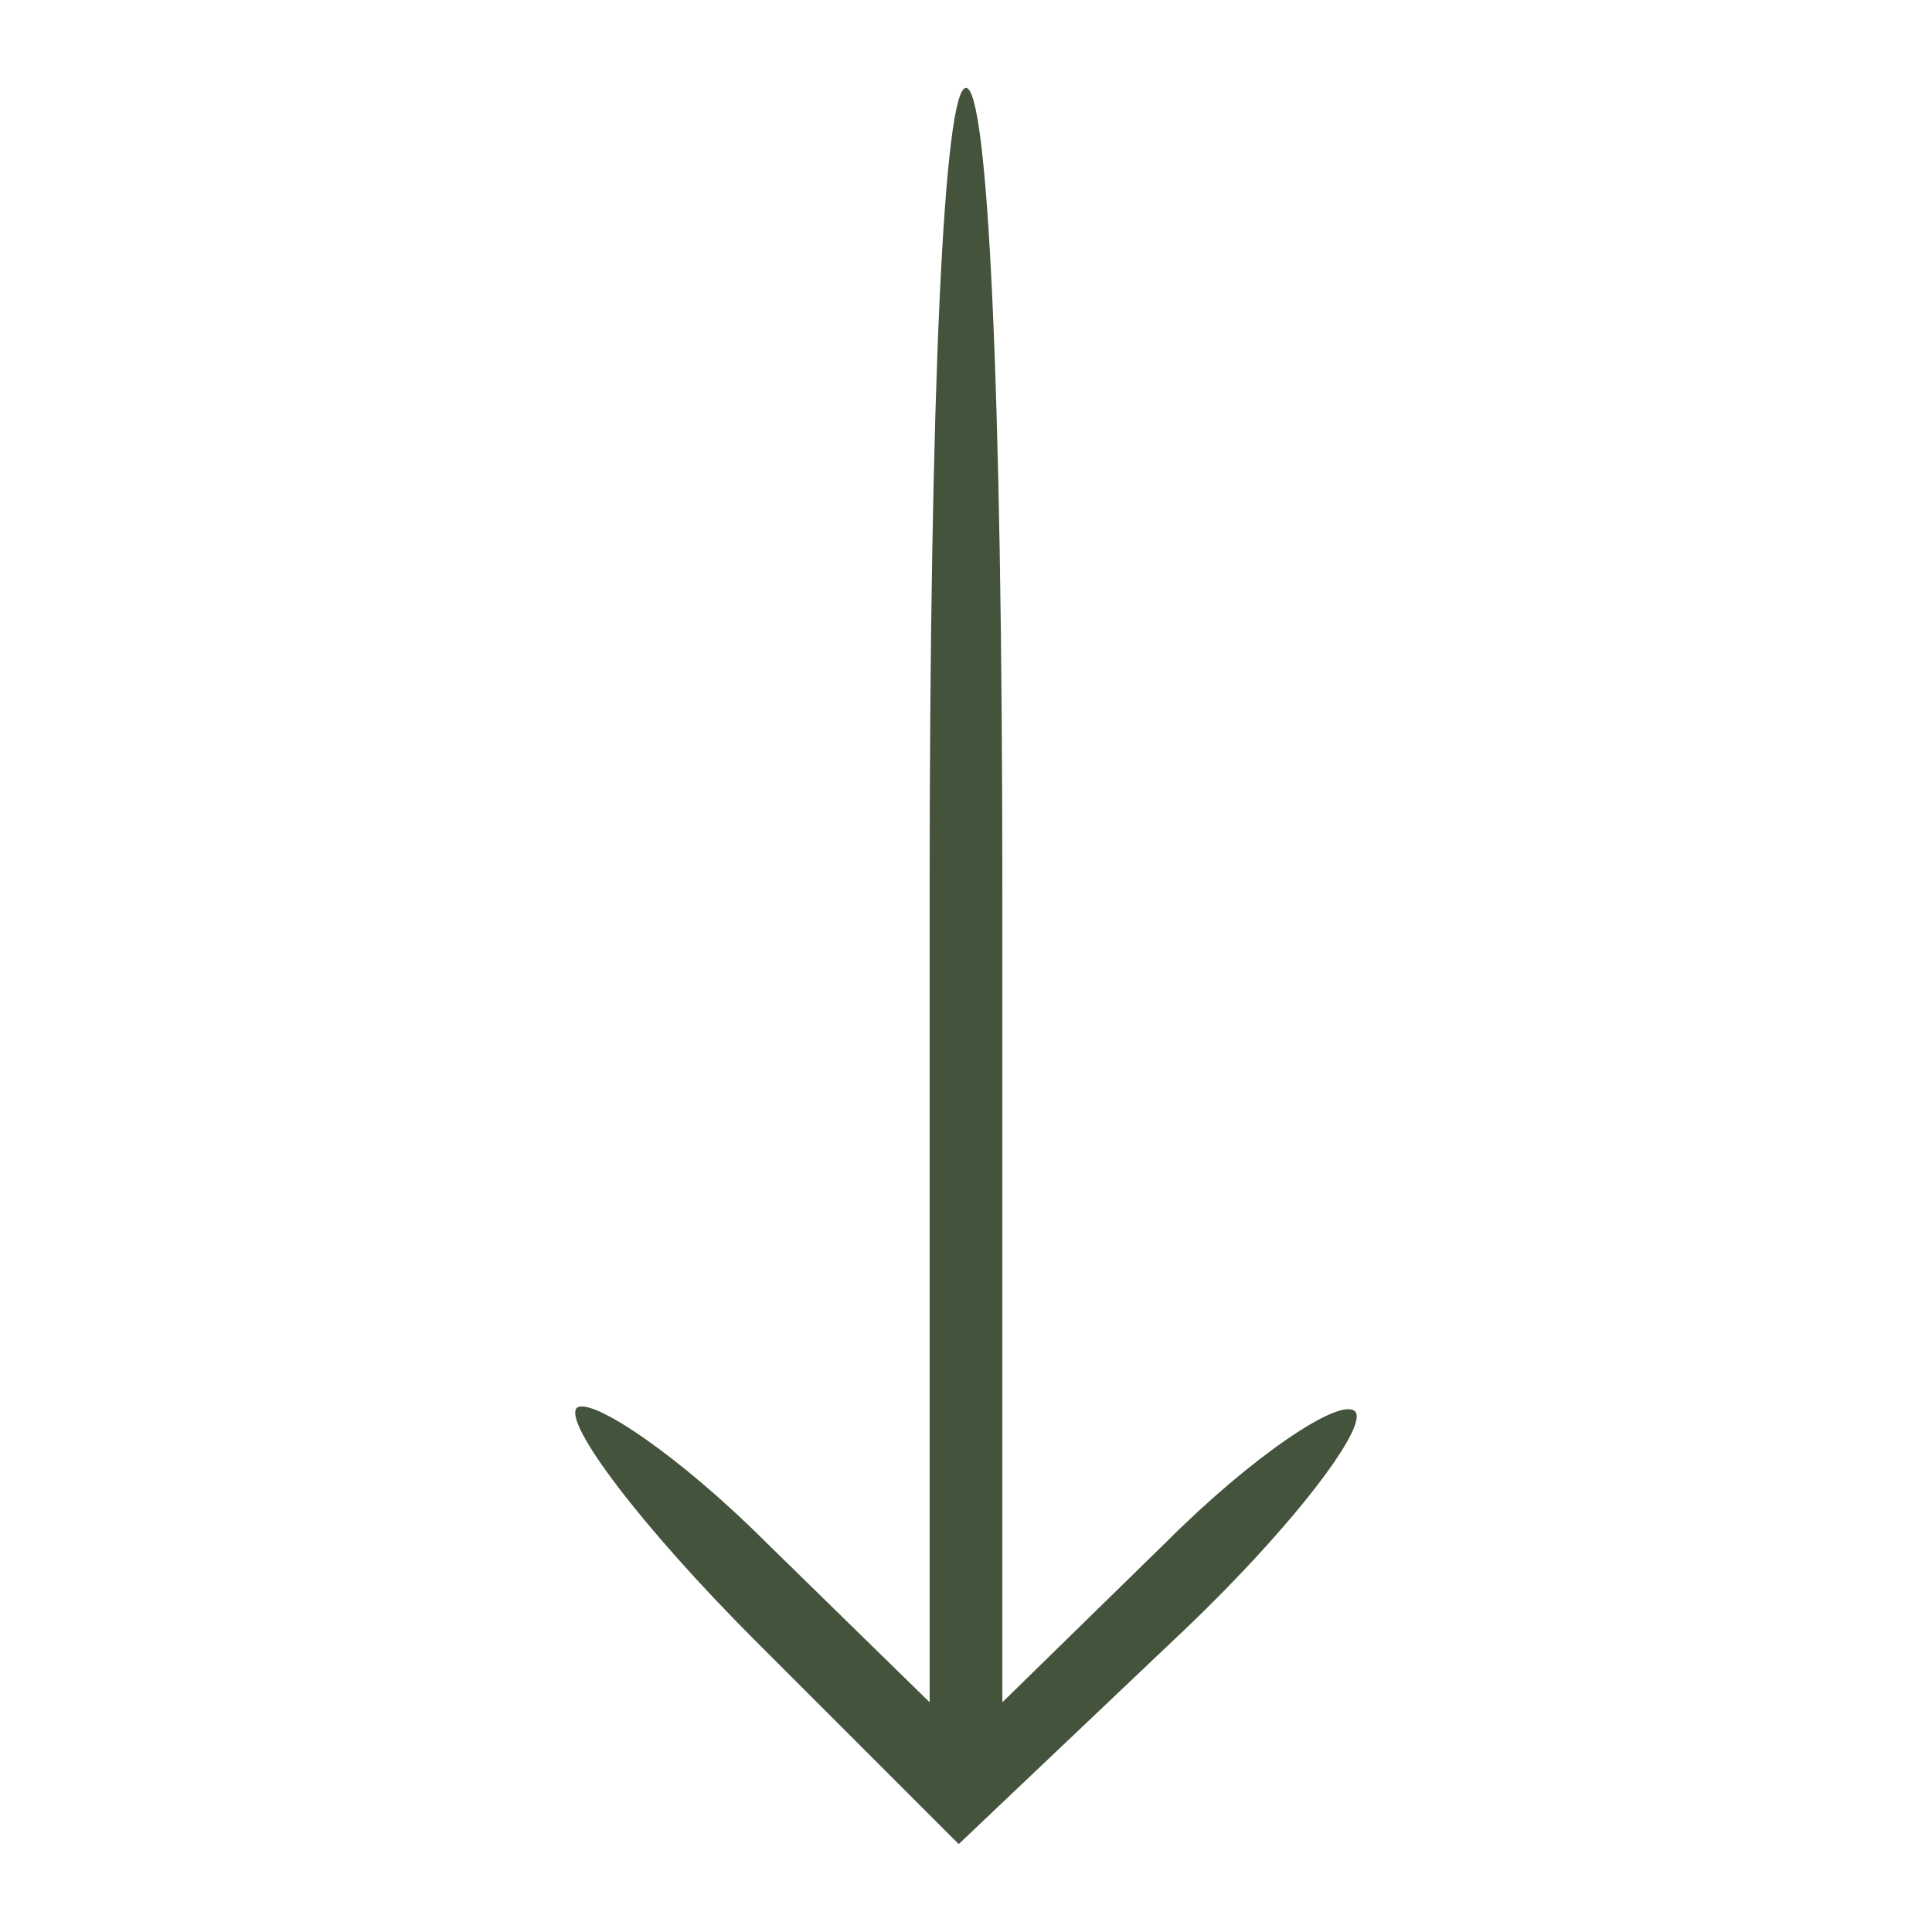 <svg xmlns="http://www.w3.org/2000/svg" xmlns:xlink="http://www.w3.org/1999/xlink" version="1.1" width="1000" height="1000" viewBox="0 0 1000 1000" xml:space="preserve">
<desc>Created with Fabric.js 3.5.0</desc>
<defs>
</defs>
<rect x="0" y="0" width="100%" height="100%" fill="transparent"/>
<g transform="matrix(-1.882 0 0 1.882 499.997 499.994)" id="122799">
<path style="stroke: none; stroke-width: 1; stroke-dasharray: none; stroke-linecap: butt; stroke-dashoffset: 0; stroke-linejoin: miter; stroke-miterlimit: 4; is-custom-font: none; font-file-url: none; fill: rgb(68,83,60); fill-rule: nonzero; opacity: 1;" vector-effect="non-scaling-stroke" transform=" translate(-250, -251.5)" d="M 193 437 c -32 -30 -54 -59 -50 -63 c 4 -4 28 12 52 36 l 45 44 l 0 -222 c 0 -141 4 -222 10 -222 c 6 0 10 81 10 222 l 0 222 l 45 -44 c 24 -24 48 -40 52 -37 c 4 4 -18 33 -49 64 l -56 56 l -59 -56 z" stroke-linecap="round"/>
</g>
</svg>